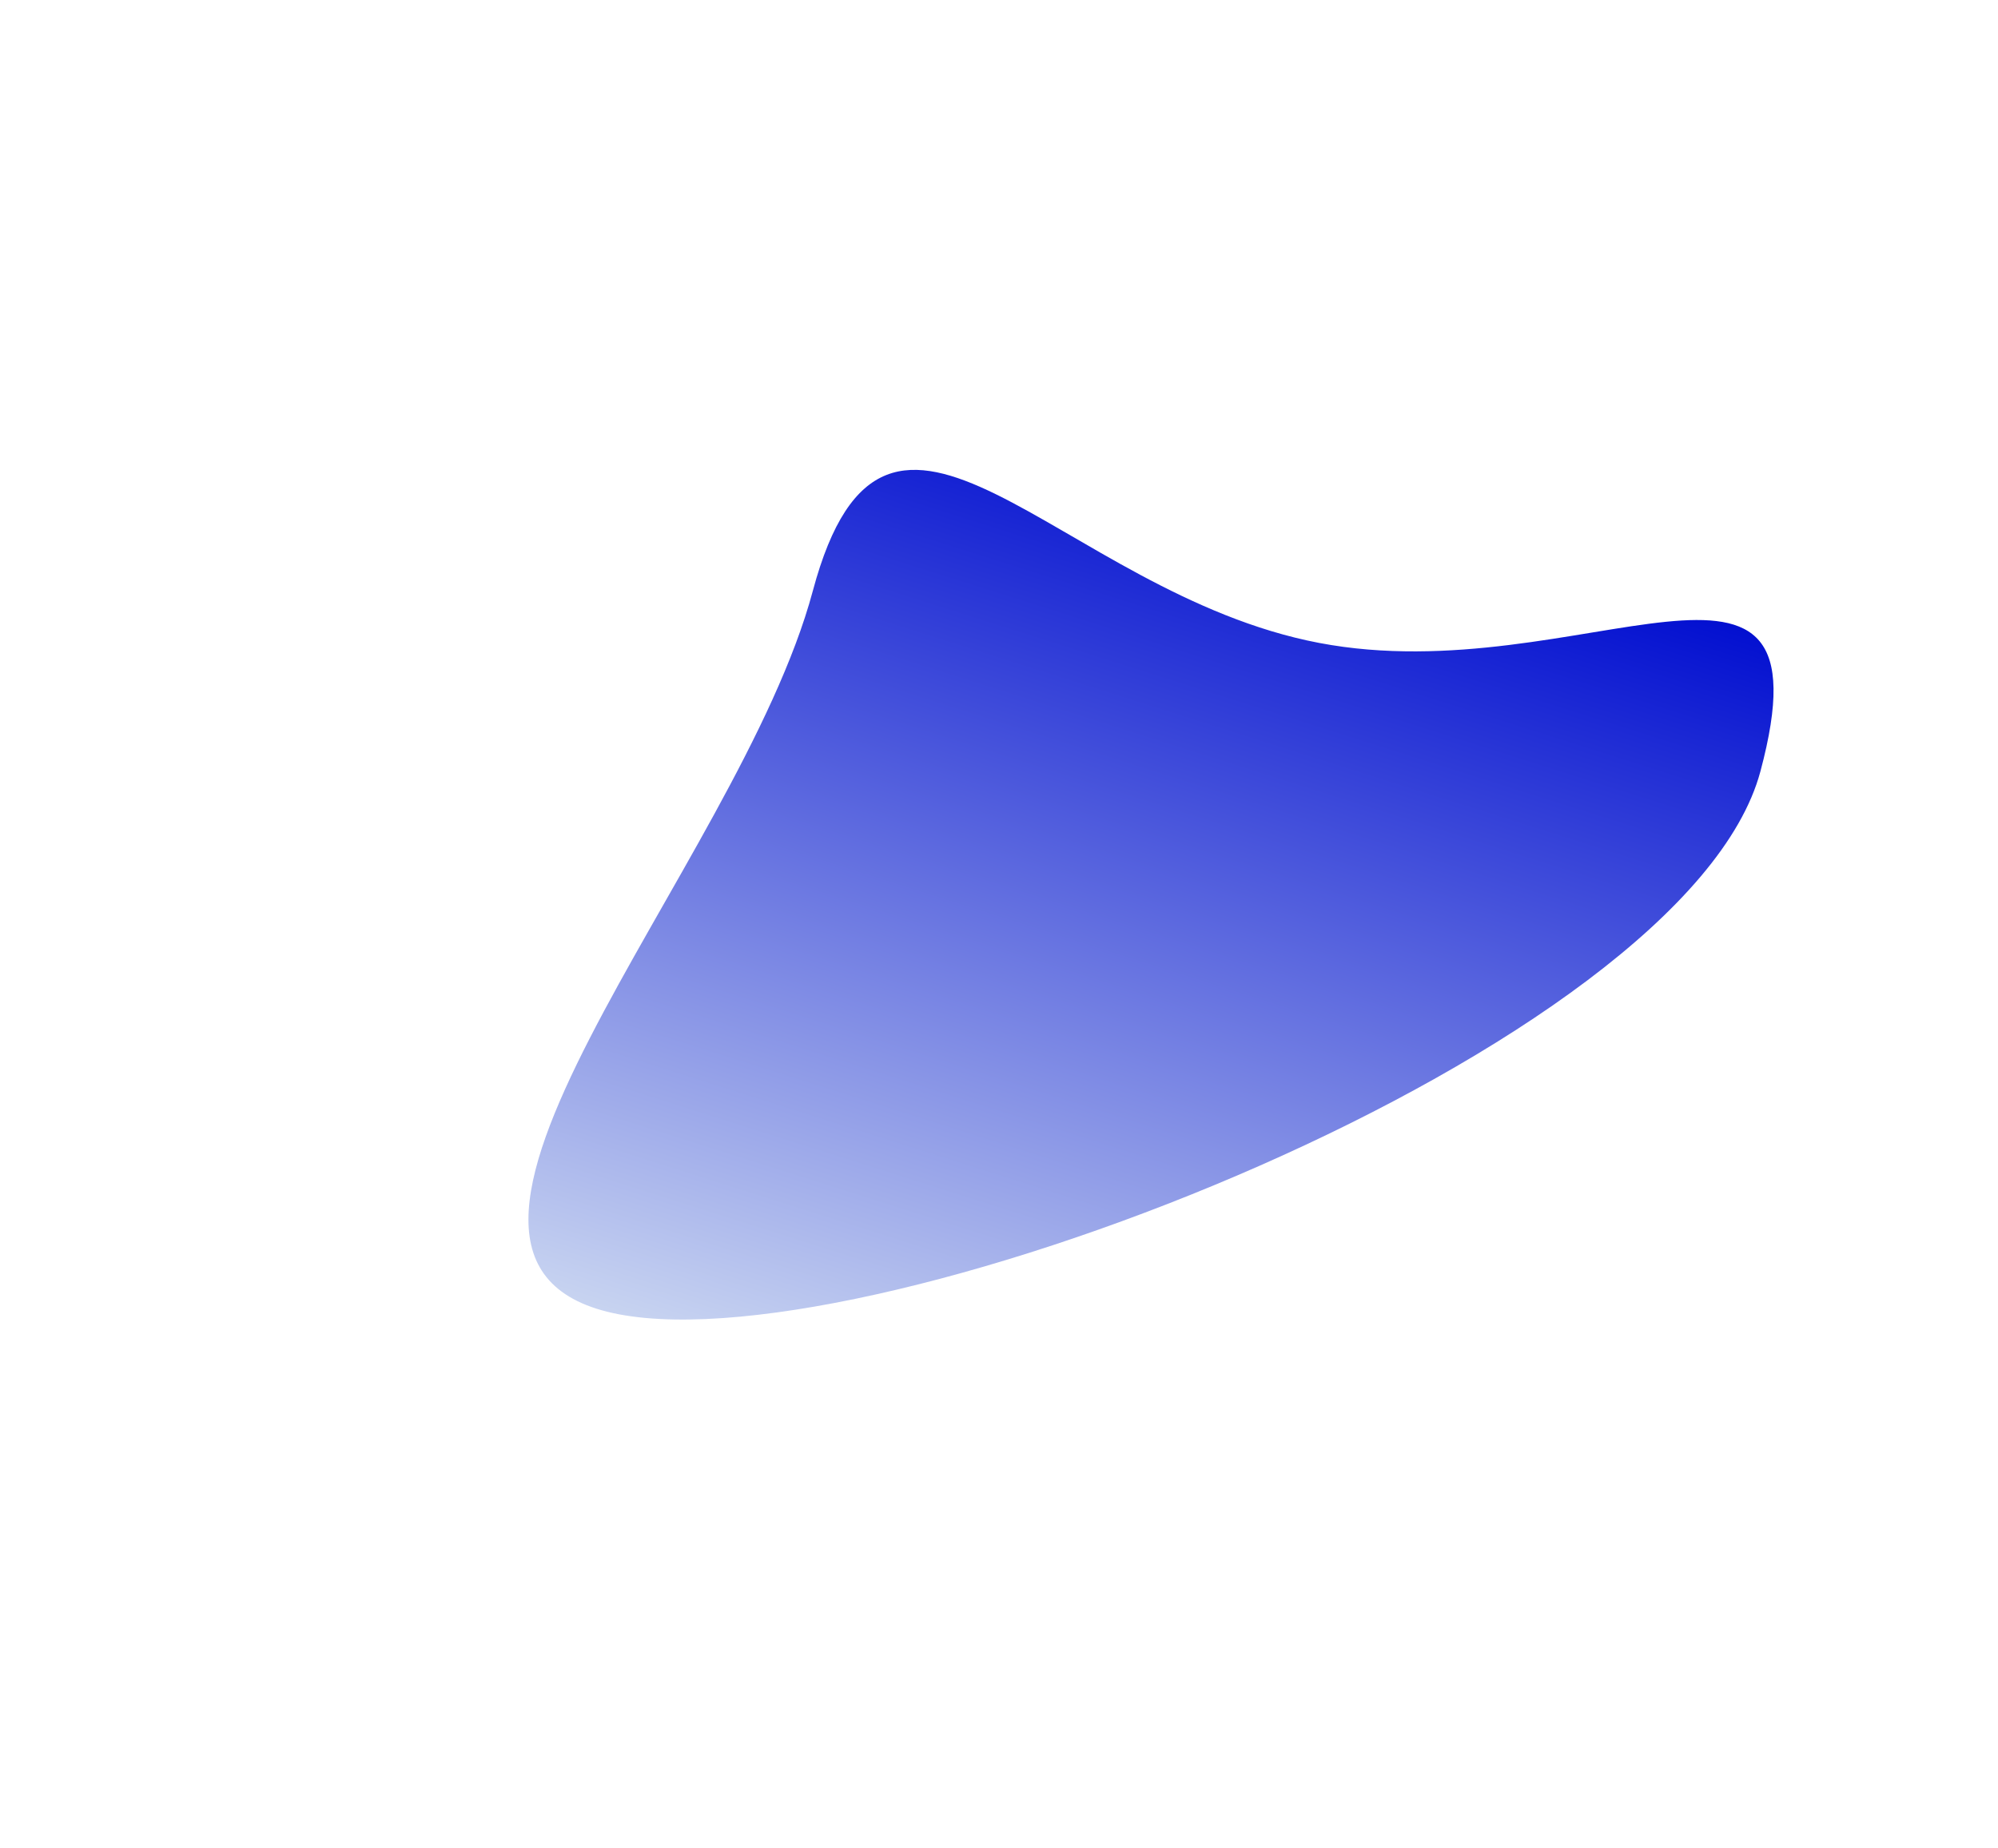 <svg width="796" height="736" viewBox="0 0 796 736" fill="none" xmlns="http://www.w3.org/2000/svg">
<g filter="url(#filter0_f_47_1322)">
<path d="M525.538 256.106C629.787 275.962 730.961 196.756 701.347 307.277C671.733 417.798 350.86 543.408 246.611 523.552C142.363 503.695 294.215 345.891 323.829 235.37C353.443 124.849 421.29 236.249 525.538 256.106Z" fill="url(#paint0_linear_47_1322)"/>
</g>
<defs>
<filter id="filter0_f_47_1322" x="0.532" y="-22.83" width="916.047" height="758.468" filterUnits="userSpaceOnUse" color-interpolation-filters="sRGB">
<feFlood flood-opacity="0" result="BackgroundImageFix"/>
<feBlend mode="normal" in="SourceGraphic" in2="BackgroundImageFix" result="shape"/>
<feGaussianBlur stdDeviation="105" result="effect1_foregroundBlur_47_1322"/>
</filter>
<linearGradient id="paint0_linear_47_1322" x1="200.279" y1="514.727" x2="322.737" y2="128.694" gradientUnits="userSpaceOnUse">
<stop stop-color="#CAD6F1"/>
<stop offset="1" stop-color="#010ED0"/>
</linearGradient>
</defs>
</svg>
